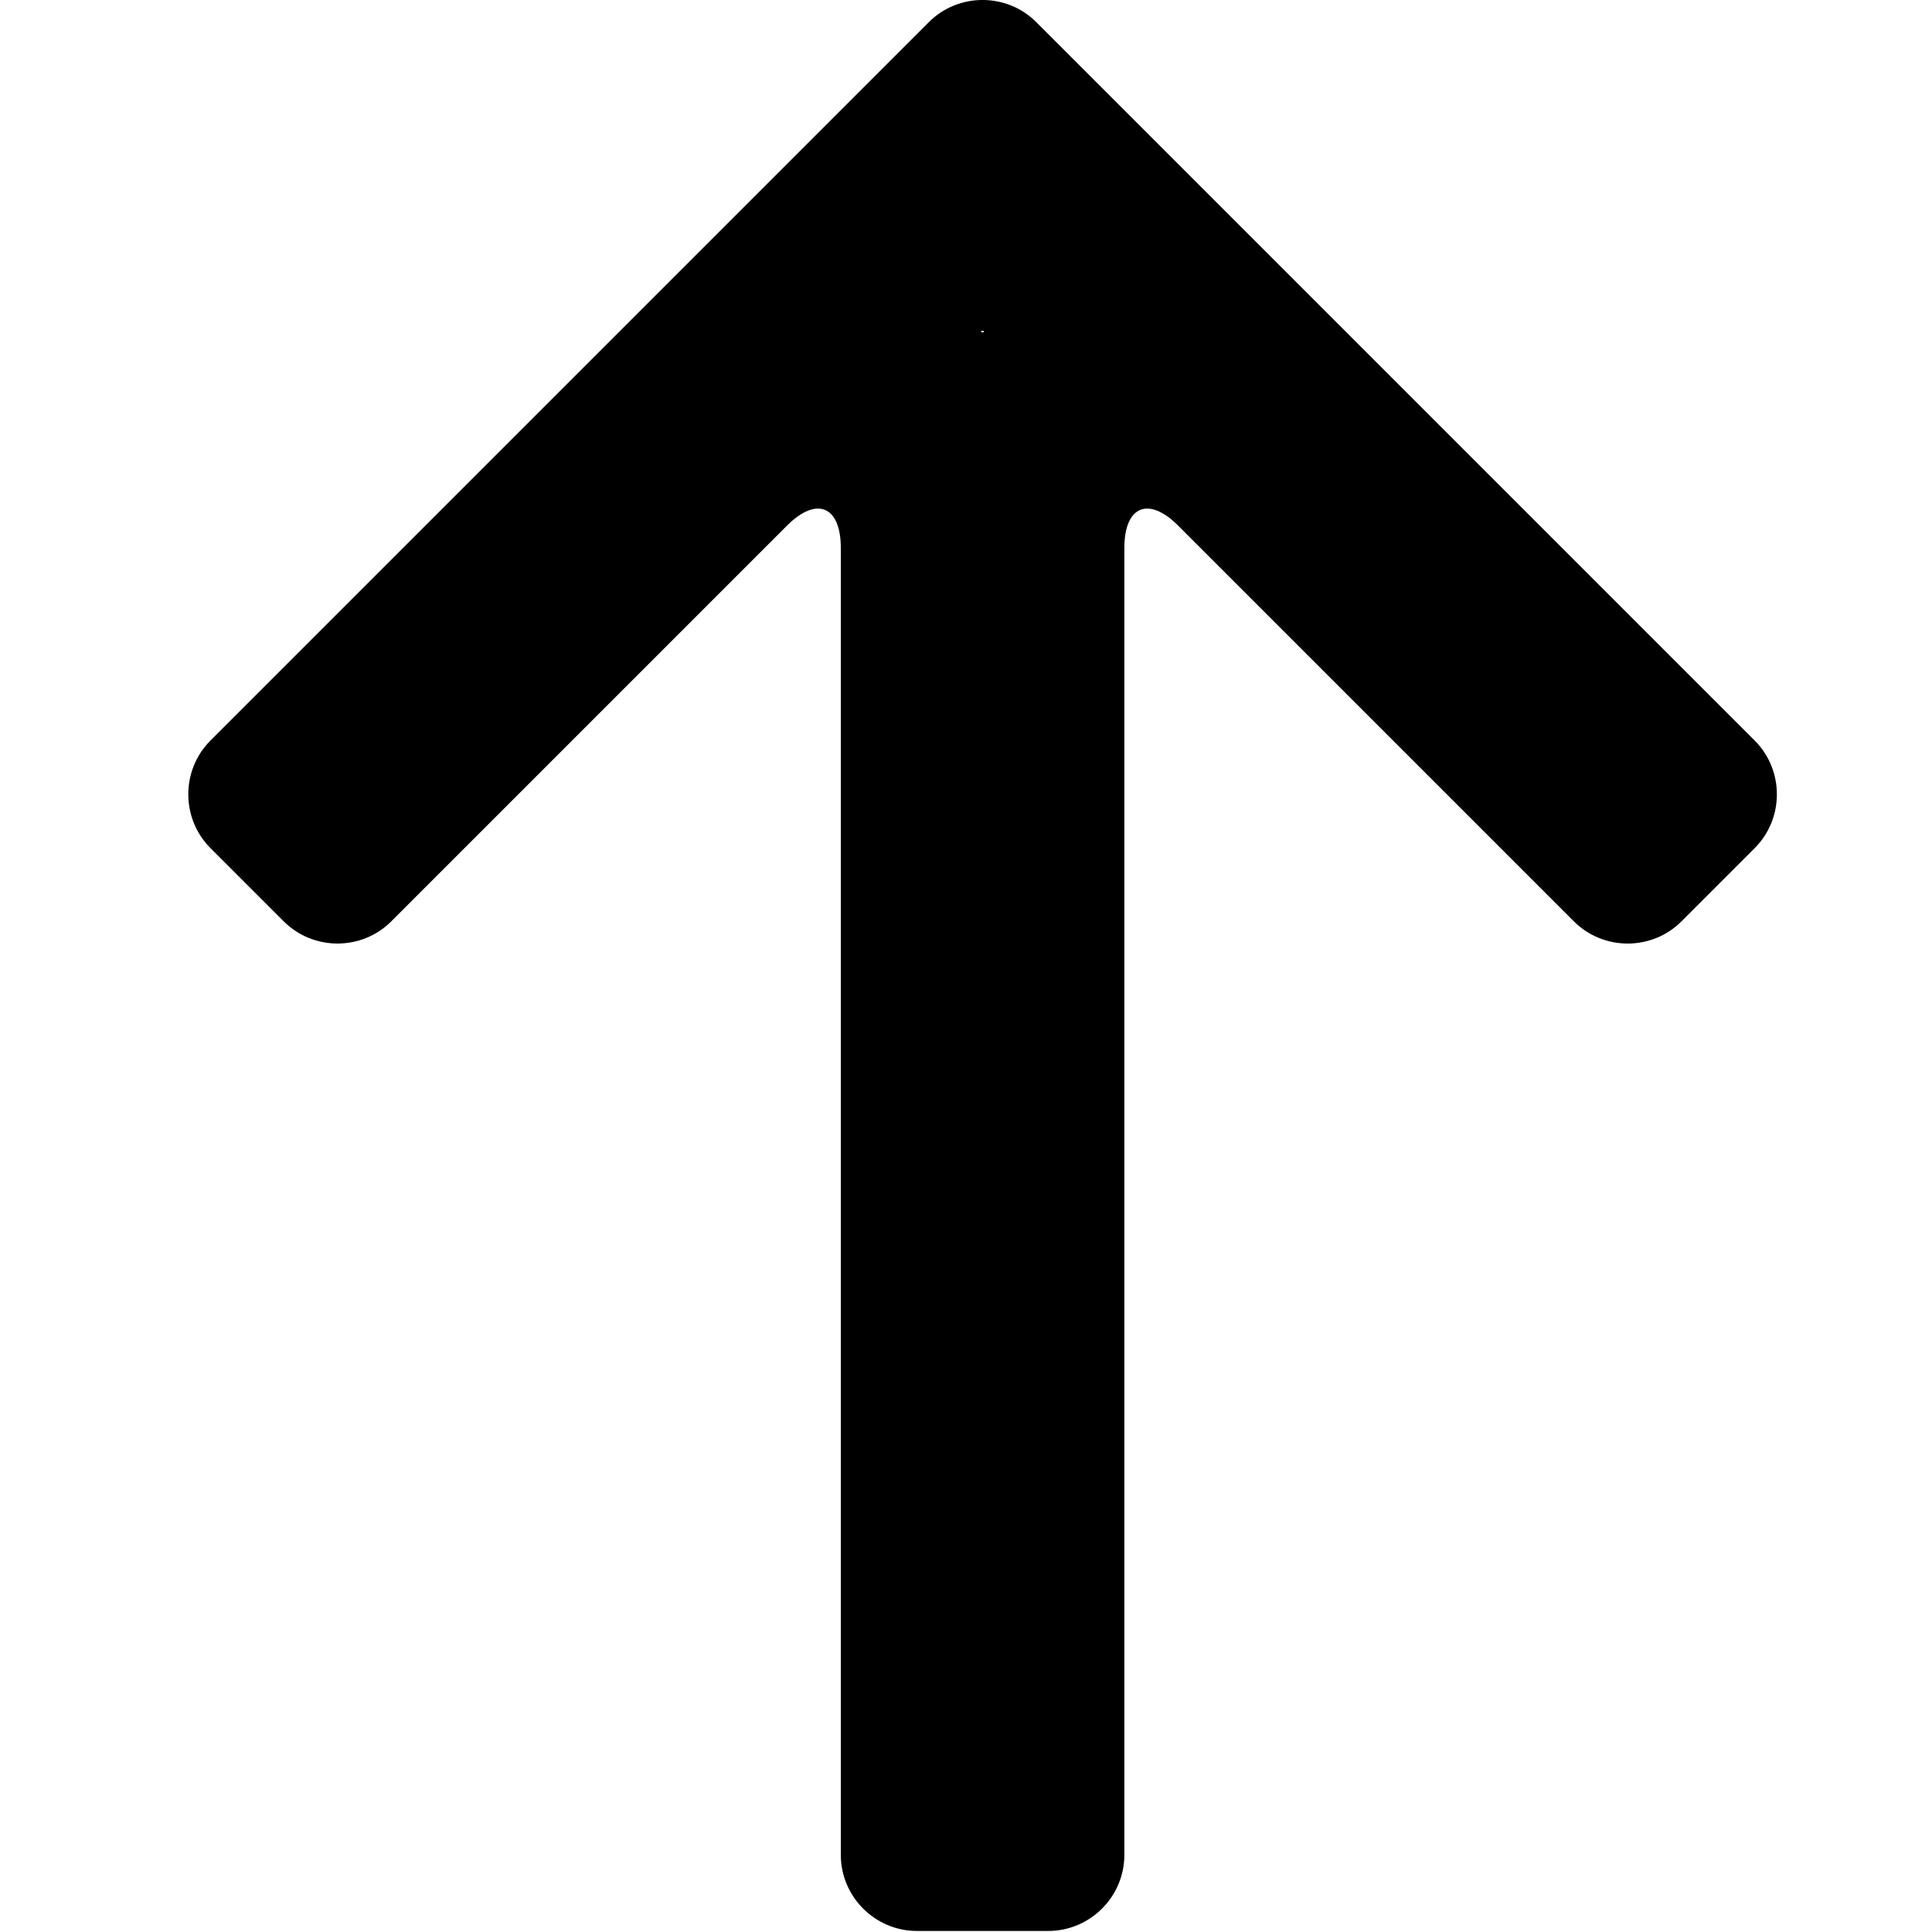 <svg xmlns="http://www.w3.org/2000/svg" xmlns:xlink="http://www.w3.org/1999/xlink" version="1.0" x="0px" y="0px" viewBox="0 0 100 100" enable-background="new 0 0 100 100" xml:space="preserve" aria-hidden="true" width="100px" height="100px"><defs><linearGradient class="cerosgradient" data-cerosgradient="true" id="CerosGradient_idf8d68fac5" gradientUnits="userSpaceOnUse" x1="50%" y1="100%" x2="50%" y2="0%"><stop offset="0%" stop-color="#d1d1d1"/><stop offset="100%" stop-color="#d1d1d1"/></linearGradient><linearGradient/></defs><g><path d="M50.918,17.142c0.033,0.034,0.006,0.062-0.062,0.062c-0.067,0-0.097-0.028-0.061-0.062   C50.83,17.108,50.884,17.108,50.918,17.142 M44.282,4.941c-1.529,1.533-4.036,4.037-5.566,5.567L10.893,38.33   c-1.529,1.532-1.529,4.036,0,5.567l3.792,3.792c1.531,1.531,4.038,1.531,5.567,0l20.485-20.485   c1.531-1.531,2.783-1.012,2.783,1.153v67.651c0,2.165,1.772,3.938,3.936,3.938h6.803c2.165,0,3.938-1.773,3.938-3.938V28.357   c0-2.165,1.252-2.683,2.782-1.153L81.464,47.69c1.532,1.531,4.038,1.531,5.567,0l3.792-3.792c1.53-1.531,1.53-4.035,0-5.567   L62.999,10.506c-1.532-1.53-4.037-4.034-5.567-5.567l-3.793-3.791c-1.529-1.532-4.034-1.532-5.565,0L44.282,4.941z"/></g></svg>